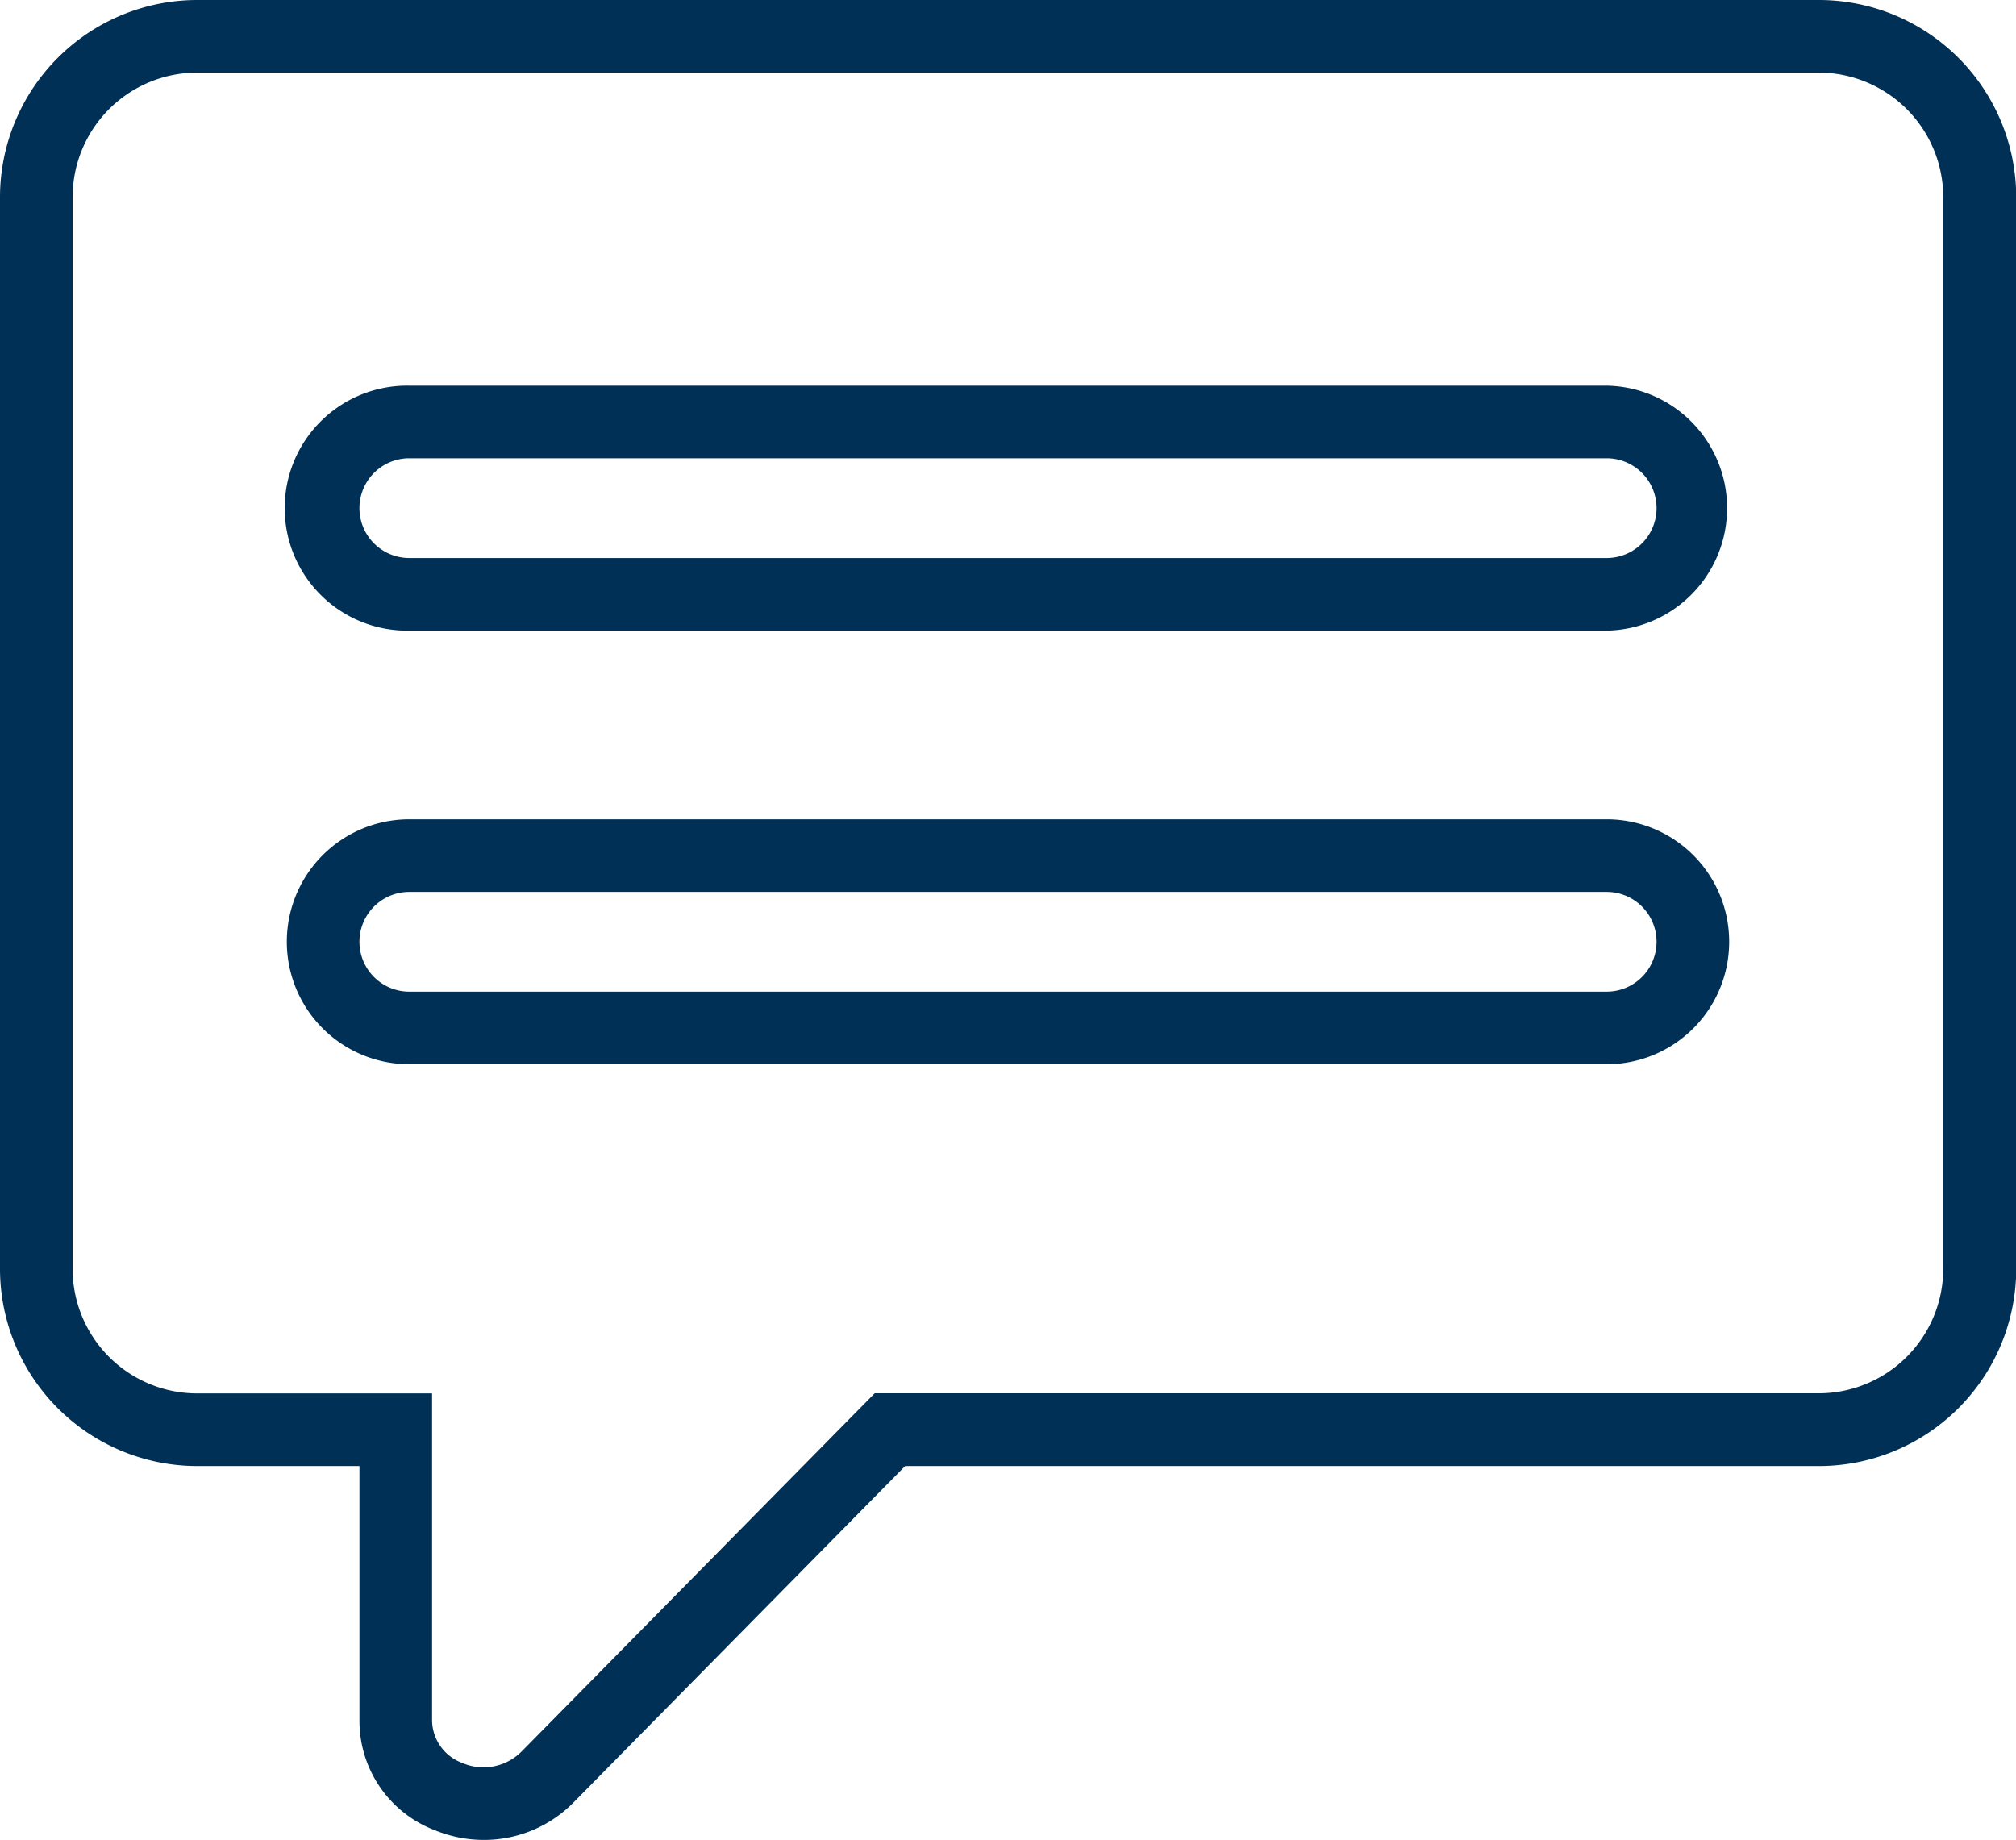 <?xml version="1.0" encoding="UTF-8"?> <svg xmlns="http://www.w3.org/2000/svg" xmlns:xlink="http://www.w3.org/1999/xlink" id="commentaires" width="55.523" height="50.68" viewBox="0 0 55.523 50.68"><defs><clipPath id="clip-path"><rect id="Rectangle_985" data-name="Rectangle 985" width="55.524" height="50.679" transform="translate(0 0)" fill="#003056"></rect></clipPath></defs><g id="Groupe_1173" data-name="Groupe 1173" clip-path="url(#clip-path)"><path id="Tracé_2164" data-name="Tracé 2164" d="M44.25,17.37H11.273a3.374,3.374,0,1,1,0-6.747H44.25a3.374,3.374,0,0,1,0,6.747M11.273,12.623a1.373,1.373,0,1,0,0,2.747H44.25a1.373,1.373,0,0,0,0-2.747Z" fill="#003056"></path><path id="Tracé_2165" data-name="Tracé 2165" d="M44.25,29.314H11.273a3.373,3.373,0,1,1,0-6.747H44.25a3.373,3.373,0,0,1,0,6.747M11.273,24.567a1.373,1.373,0,1,0,0,2.747H44.25a1.373,1.373,0,0,0,0-2.747Z" fill="#003056"></path><path id="Tracé_2166" data-name="Tracé 2166" d="M13.326,50.679a3.558,3.558,0,0,1-1.357-.27A3.221,3.221,0,0,1,9.9,47.4V40.381H5.428A5.435,5.435,0,0,1,0,34.952V5.429A5.435,5.435,0,0,1,5.428,0H50.1a5.436,5.436,0,0,1,5.429,5.429V34.952A5.436,5.436,0,0,1,50.1,40.381H24.929L15.793,49.65a3.455,3.455,0,0,1-2.467,1.029M5.428,2A3.432,3.432,0,0,0,2,5.429V34.952a3.432,3.432,0,0,0,3.428,3.429H11.9V47.4a1.267,1.267,0,0,0,.824,1.156,1.48,1.48,0,0,0,1.642-.313l9.724-9.865h26a3.433,3.433,0,0,0,3.429-3.429V5.429A3.433,3.433,0,0,0,50.1,2Z" fill="#003056"></path></g></svg> 